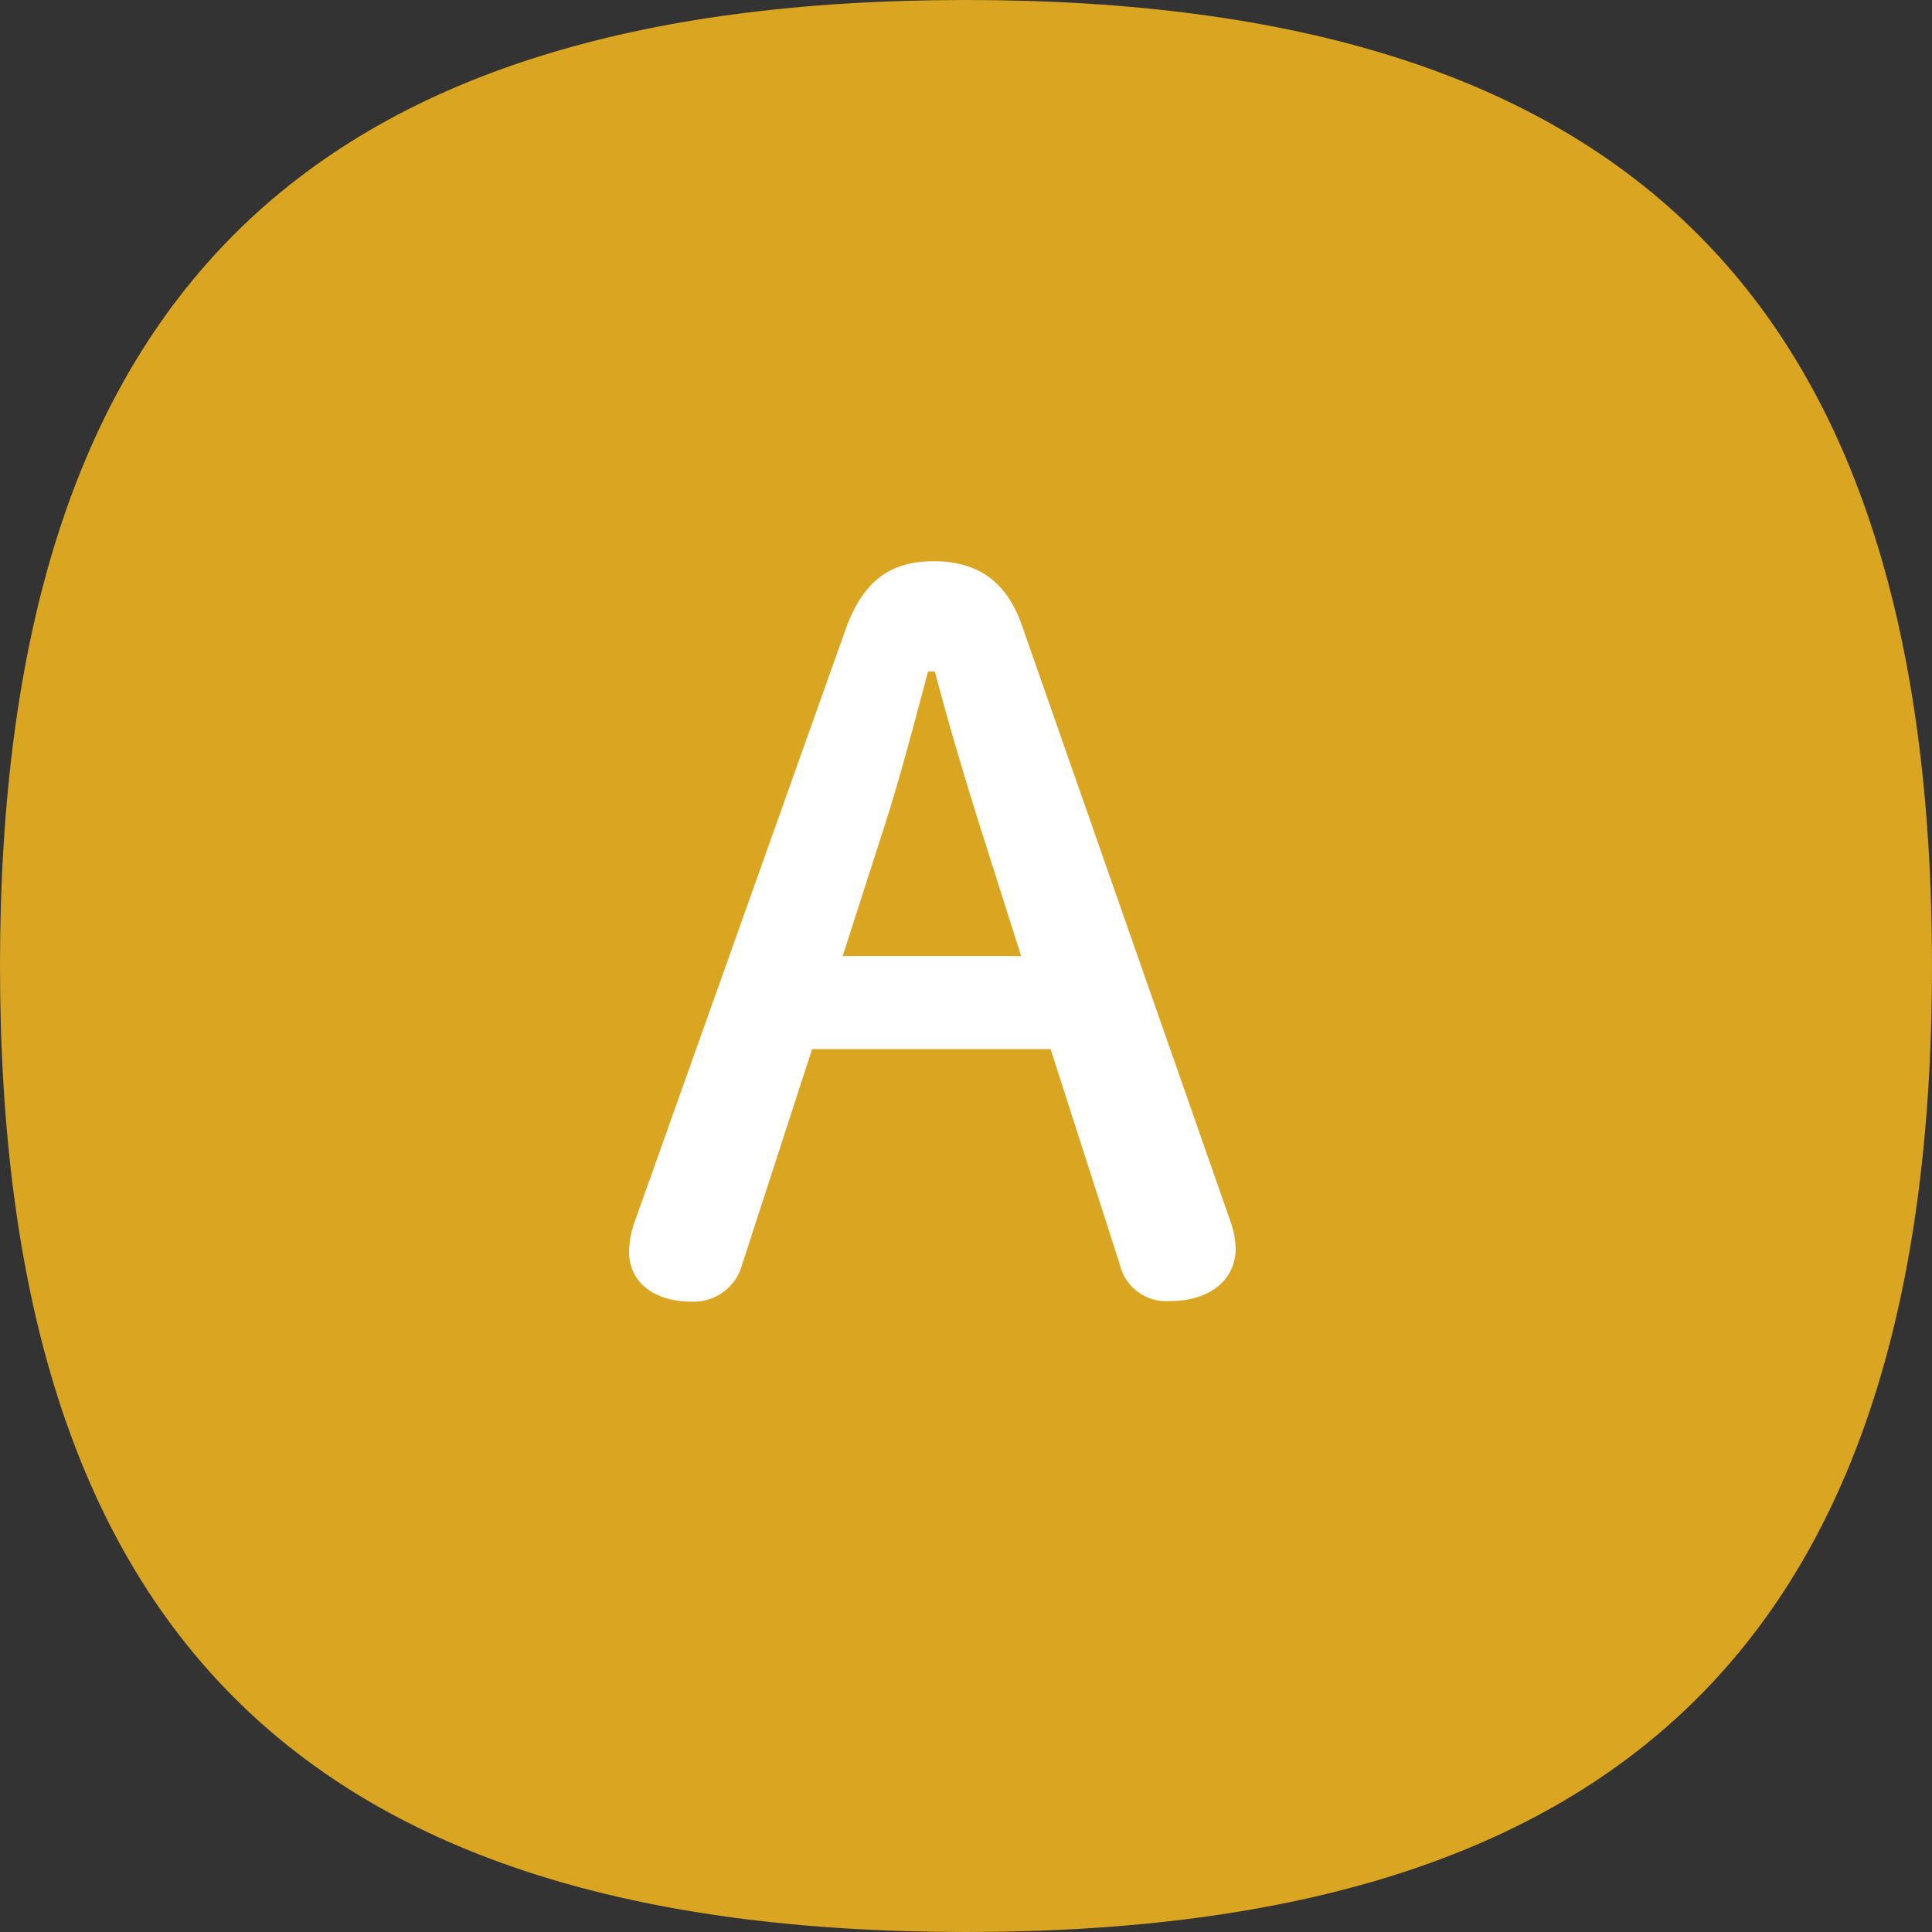 <svg id="レイヤー_1" data-name="レイヤー 1" xmlns="http://www.w3.org/2000/svg" viewBox="0 0 104.82 104.82"><rect x="0" y="0" width="104.82" height="104.82" fill="#333333" stroke="none"/><g id="グループ_7" data-name="グループ 7"><path id="パス_3" data-name="パス 3" d="M52.41,0c36,0,52.41,16.43,52.41,52.41S88.4,104.82,52.41,104.82,0,88.4,0,52.41,16.43,0,52.41,0Z" style="fill:#daa520"/><g id="募" style="isolation:isolate"><g style="isolation:isolate"><path d="M45.88,34.14c.94-2.6,2.39-3.69,4.78-3.69s4,1.09,4.84,3.64L66.78,66.33a4.64,4.64,0,0,1,.26,1.4c0,1.72-1.4,2.86-3.58,2.86a2.59,2.59,0,0,1-2.71-2L57,56.92H44.06l-3.8,11.7a2.72,2.72,0,0,1-2.75,2c-2.13,0-3.38-1.14-3.38-2.7a5,5,0,0,1,.26-1.51Zm4.47,2.29c-.73,2.75-1.51,5.72-2.29,8.16l-2.34,7.28H55.4l-2.34-7.38c-.78-2.5-1.62-5.31-2.34-8.06Z" style="fill:#fff"/></g></g></g></svg>